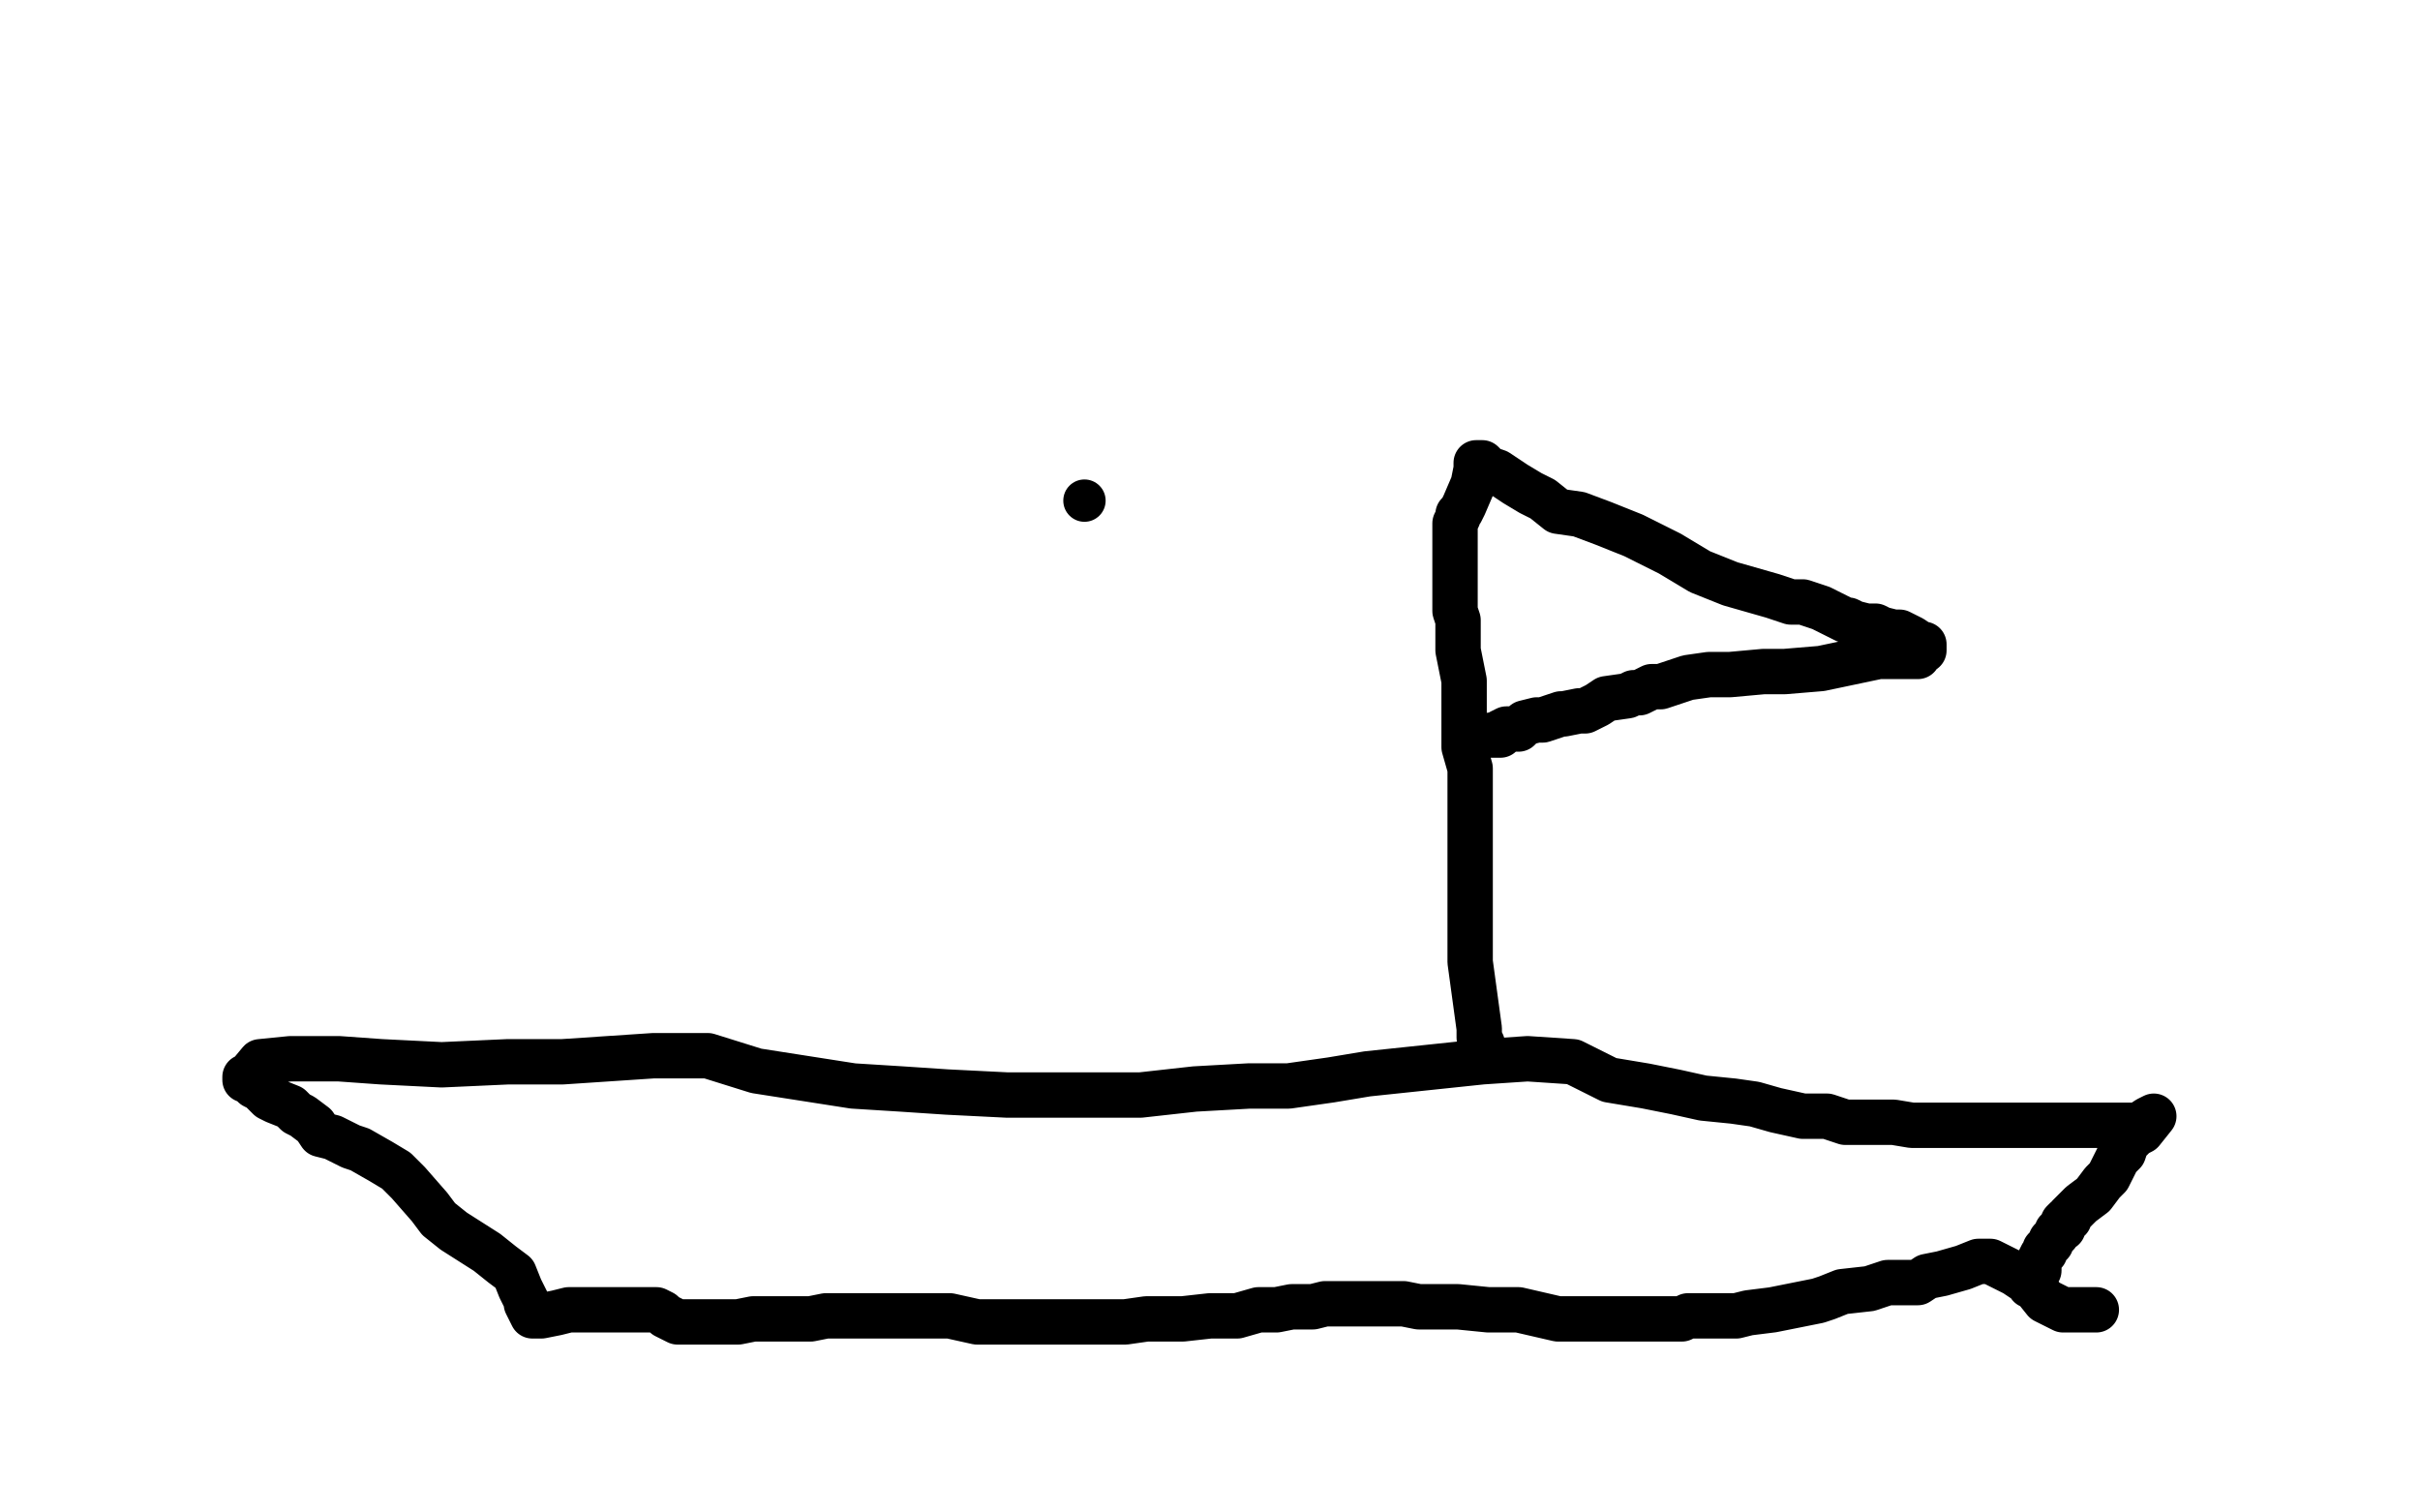<?xml version="1.0" standalone="no"?>
<!DOCTYPE svg PUBLIC "-//W3C//DTD SVG 1.1//EN"
"http://www.w3.org/Graphics/SVG/1.1/DTD/svg11.dtd">

<svg width="800" height="500" version="1.1" xmlns="http://www.w3.org/2000/svg" xmlns:xlink="http://www.w3.org/1999/xlink" style="stroke-antialiasing: false"><desc>This SVG has been created on https://colorillo.com/</desc><rect x='0' y='0' width='800' height='500' style='fill: rgb(255,255,255); stroke-width:0' /><circle cx="358.5" cy="165.5" r="7" style="fill: #000000; stroke-antialiasing: false; stroke-antialias: 0; opacity: 1.0"/>
<polyline points="693,433 691,433 691,433 689,433 689,433 682,433 682,433 676,430 676,430 672,425 672,425 666,421 666,421 658,417 658,417 654,417 649,419 642,421 637,422 634,424 629,424 624,424 618,426 609,427 604,429 601,430 596,431 591,432 586,433 578,434 574,435 572,435 569,435 567,435 565,435 561,435 558,435 556,436 550,436 545,436 540,436 536,436 528,436 523,436 515,436 502,433 492,433 482,432 475,432 469,432 464,431 455,431 451,431 448,431 443,431 438,431 434,432 427,432 422,433 416,433 409,435 405,435 400,435 391,436 384,436 379,436 372,437 367,437 362,437 357,437 348,437 343,437 338,437 331,437 326,437 323,437 314,435 308,435 304,435 297,435 294,435 290,435 280,435 273,435 268,436 264,436 262,436 258,436 252,436 249,436 244,437 242,437 239,437 237,437 232,437 230,437 228,437 226,437 224,437 222,436 220,435 219,434 217,433 214,433 212,433 210,433 206,433 204,433 198,433 192,433 188,433 184,434 179,435 178,435 177,435 176,435 174,431 174,431 174,430 174,430 172,426 172,426 170,421 170,421 166,418 166,418 161,414 161,414 150,407 150,407 145,403 142,399 135,391 131,387 126,384 119,380 116,379 112,377 110,376 106,375 104,372 100,369 98,368 96,366 91,364 89,363 86,360 84,359 82,357 81,357 81,356 81,357 86,351 96,350 112,350 126,351 146,352 168,351 186,351 216,349 234,349 250,354 282,359 298,360 313,361 333,362 343,362 354,362 368,362 377,362 386,361 395,360 413,359 426,359 440,357 452,355 471,353 490,351 505,350 520,351 532,357 544,359 554,361 563,363 573,364 580,365 587,367 596,369 604,369 610,371 617,371 621,371 626,371 632,372 636,372 642,372 650,372 655,372 660,372 665,372 671,372 677,372 682,372 687,372 691,372 696,372 698,372 700,372 701,372 703,372 704,372 706,372 707,372 710,370 712,369 708,374 706,375 703,378 702,381 700,383 698,387 697,389 695,391 692,395 688,398 686,400 684,402 684,403 683,403 682,404 682,405 682,406 680,407 680,408 679,409 678,410 678,411 676,413 676,414 675,415 674,417 674,418 674,419 674,420 673,421 672,422 672,424 671,425" style="fill: none; stroke: #000000; stroke-width: 15; stroke-linejoin: round; stroke-linecap: round; stroke-antialiasing: false; stroke-antialias: 0; opacity: 1.0"/>
<polyline points="490,349 490,347 490,347 490,345 490,345 489,343 489,343 489,340 489,340 486,318 486,318 486,293 486,293 486,283 486,266 486,260 486,254 484,247 484,243 484,239 484,225 482,215 482,209 482,205 481,202 481,201 481,199 481,192 481,187 481,182 481,178 481,176 481,175 481,173 482,171 482,170 483,169 484,167 487,160 488,155 488,153 490,153 492,155 495,156 501,160 506,163 510,165 515,169 522,170 530,173 540,177 552,183 562,189 572,193 586,197 592,199 596,199 602,201 606,203 608,204 610,205 611,205 613,206 617,207 620,207 622,208 626,209 628,209 632,211 635,213 636,213 636,214 636,215 635,215 634,215 634,217 628,217 621,217 602,221 590,222 583,222 572,223 565,223 558,224 552,226 549,227 546,227 542,229 540,229 538,230 531,231 528,233 524,235 522,235 517,236 516,236 510,238 508,238 504,239 502,241 501,241 499,241 498,241 496,242 496,243 495,243 494,243 493,243" style="fill: none; stroke: #000000; stroke-width: 15; stroke-linejoin: round; stroke-linecap: round; stroke-antialiasing: false; stroke-antialias: 0; opacity: 1.0"/>
</svg>
